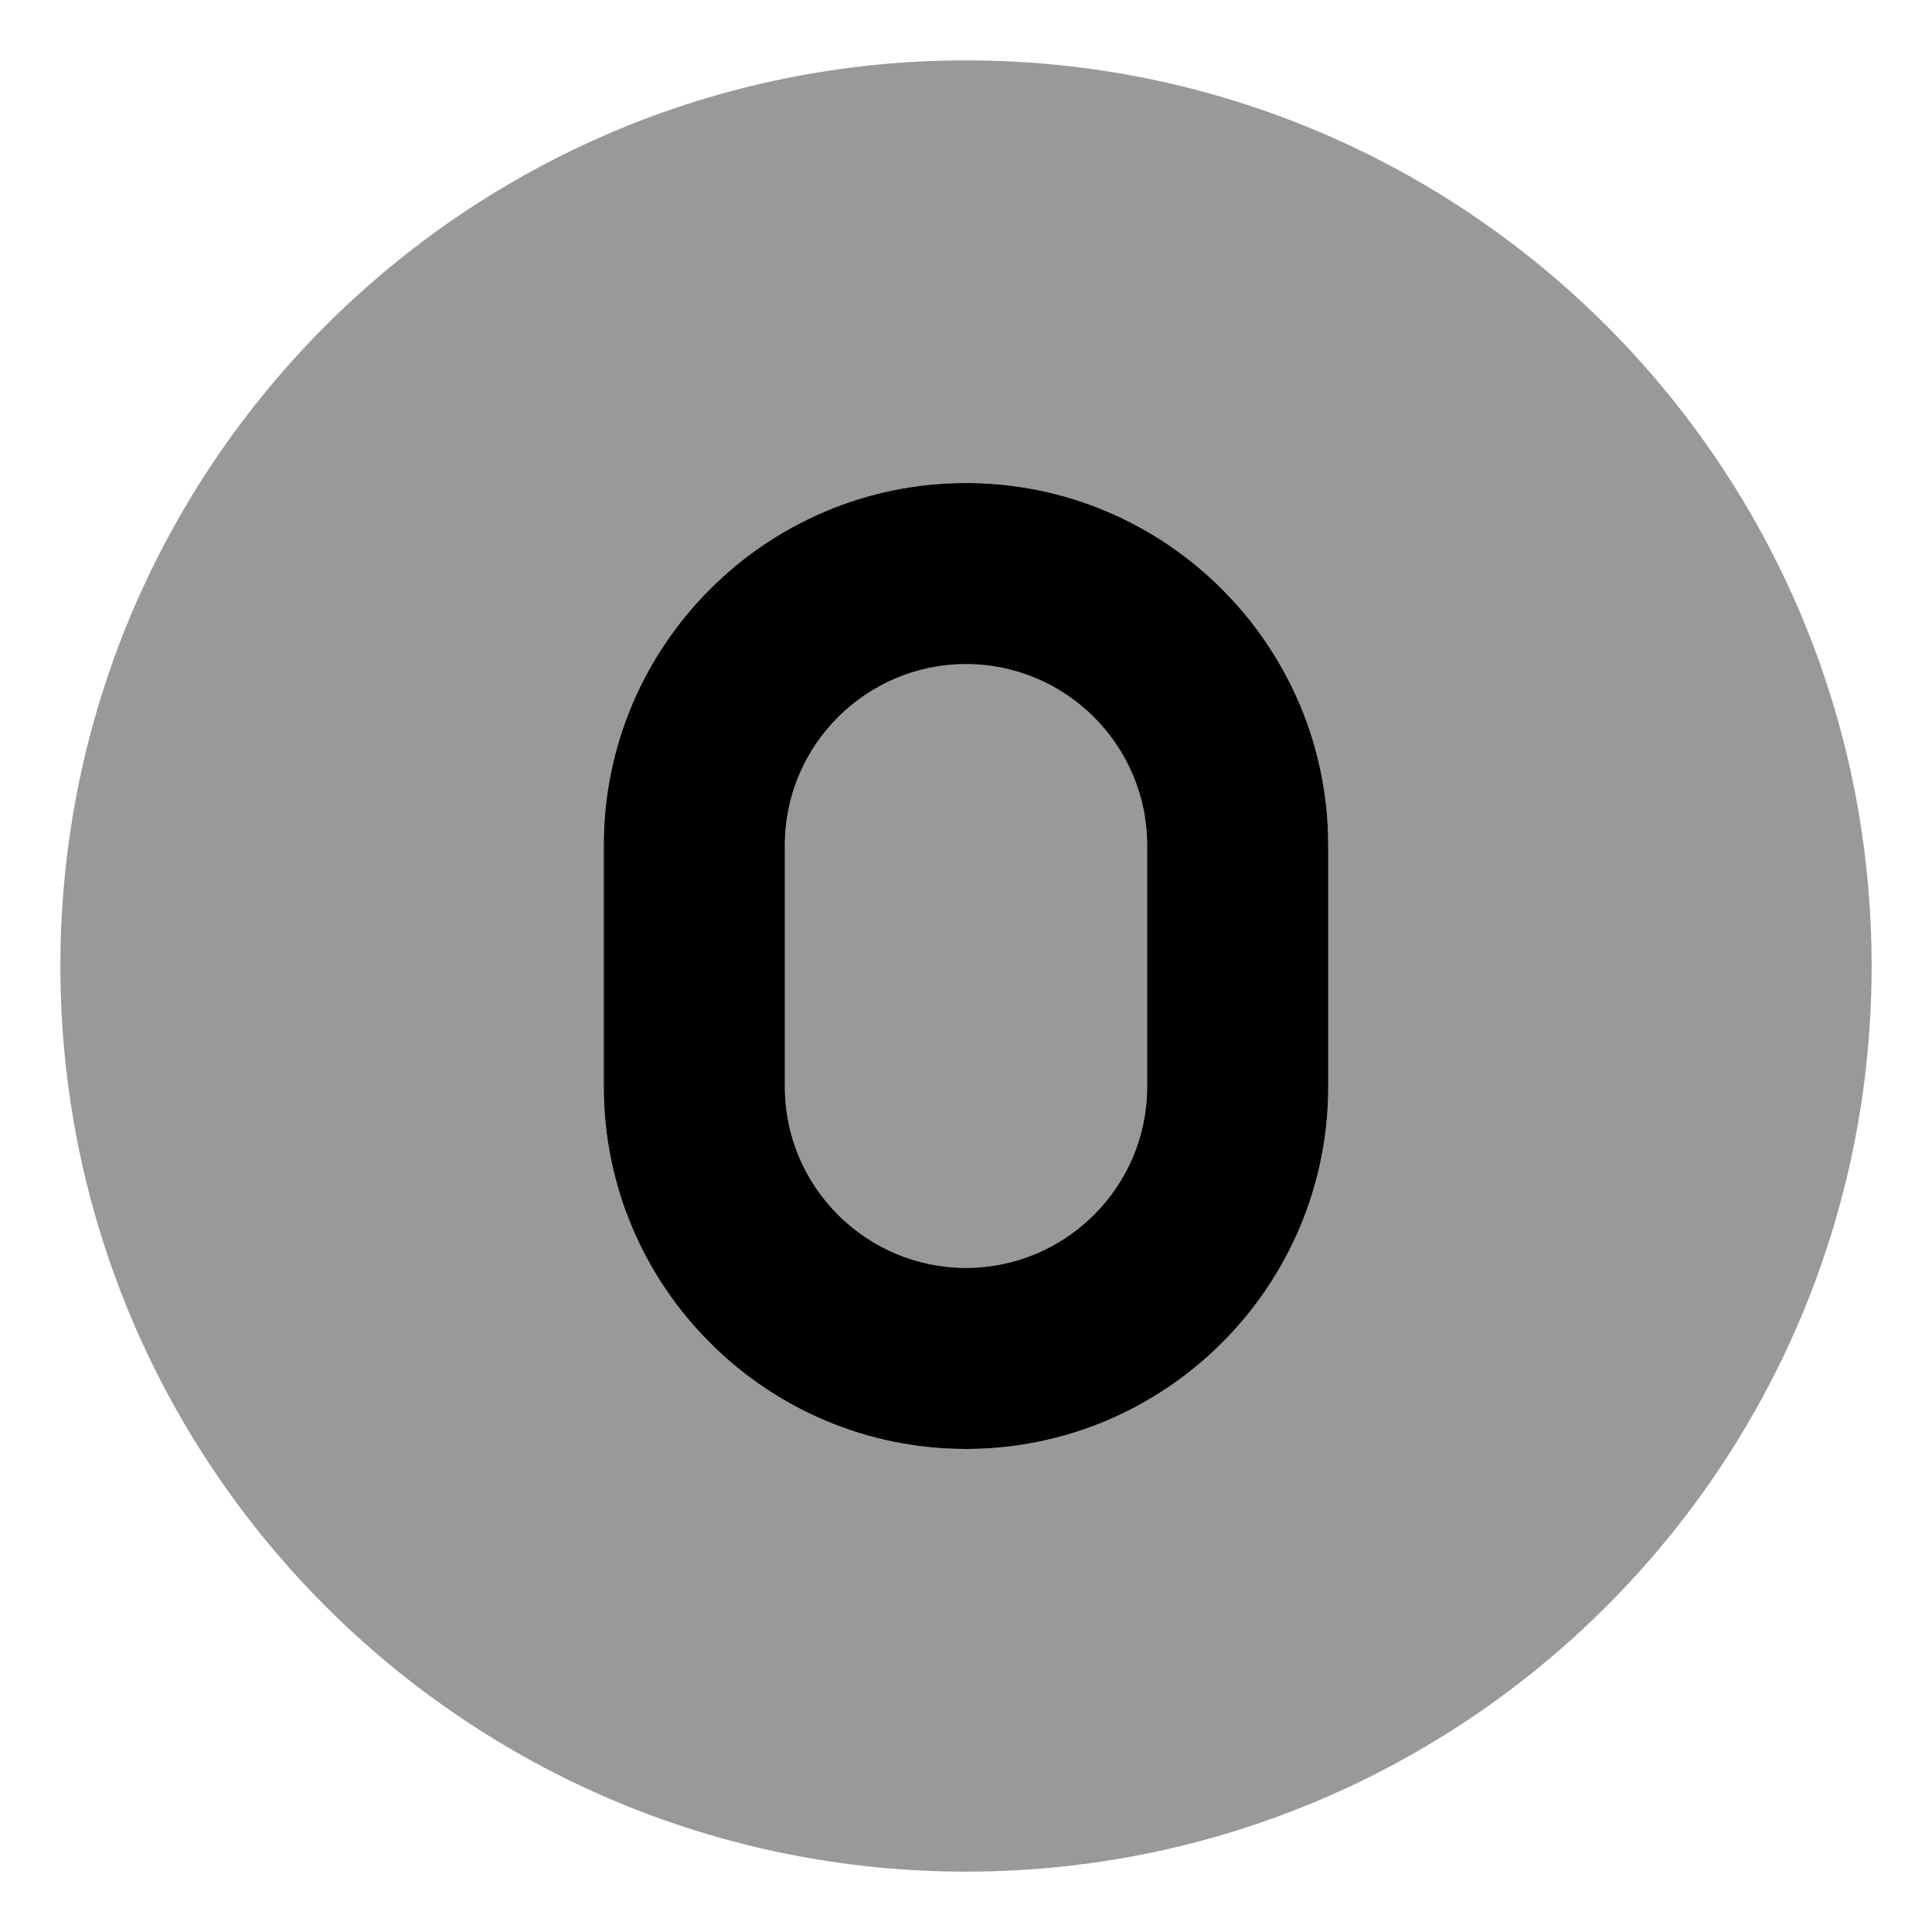 <svg xmlns="http://www.w3.org/2000/svg" viewBox="0 0 512 512"><!-- Font Awesome Pro 6.0.0-alpha2 by @fontawesome - https://fontawesome.com License - https://fontawesome.com/license (Commercial License) --><defs><style>.fa-secondary{opacity:.4}</style></defs><path d="M256 176C229.531 176 208 197.531 208 224V288C208 314.469 229.531 336 256 336S304 314.469 304 288V224C304 197.531 282.469 176 256 176ZM256 16C123.451 16 16 123.451 16 256S123.451 496 256 496S496 388.549 496 256S388.549 16 256 16ZM352 288C352 340.938 308.938 384 256 384S160 340.938 160 288V224C160 171.062 203.062 128 256 128S352 171.062 352 224V288Z" class="fa-secondary"/><path d="M256 128C203.062 128 160 171.062 160 224V288C160 340.938 203.062 384 256 384S352 340.938 352 288V224C352 171.062 308.938 128 256 128ZM304 288C304 314.469 282.469 336 256 336S208 314.469 208 288V224C208 197.531 229.531 176 256 176S304 197.531 304 224V288Z" class="fa-primary"/></svg>